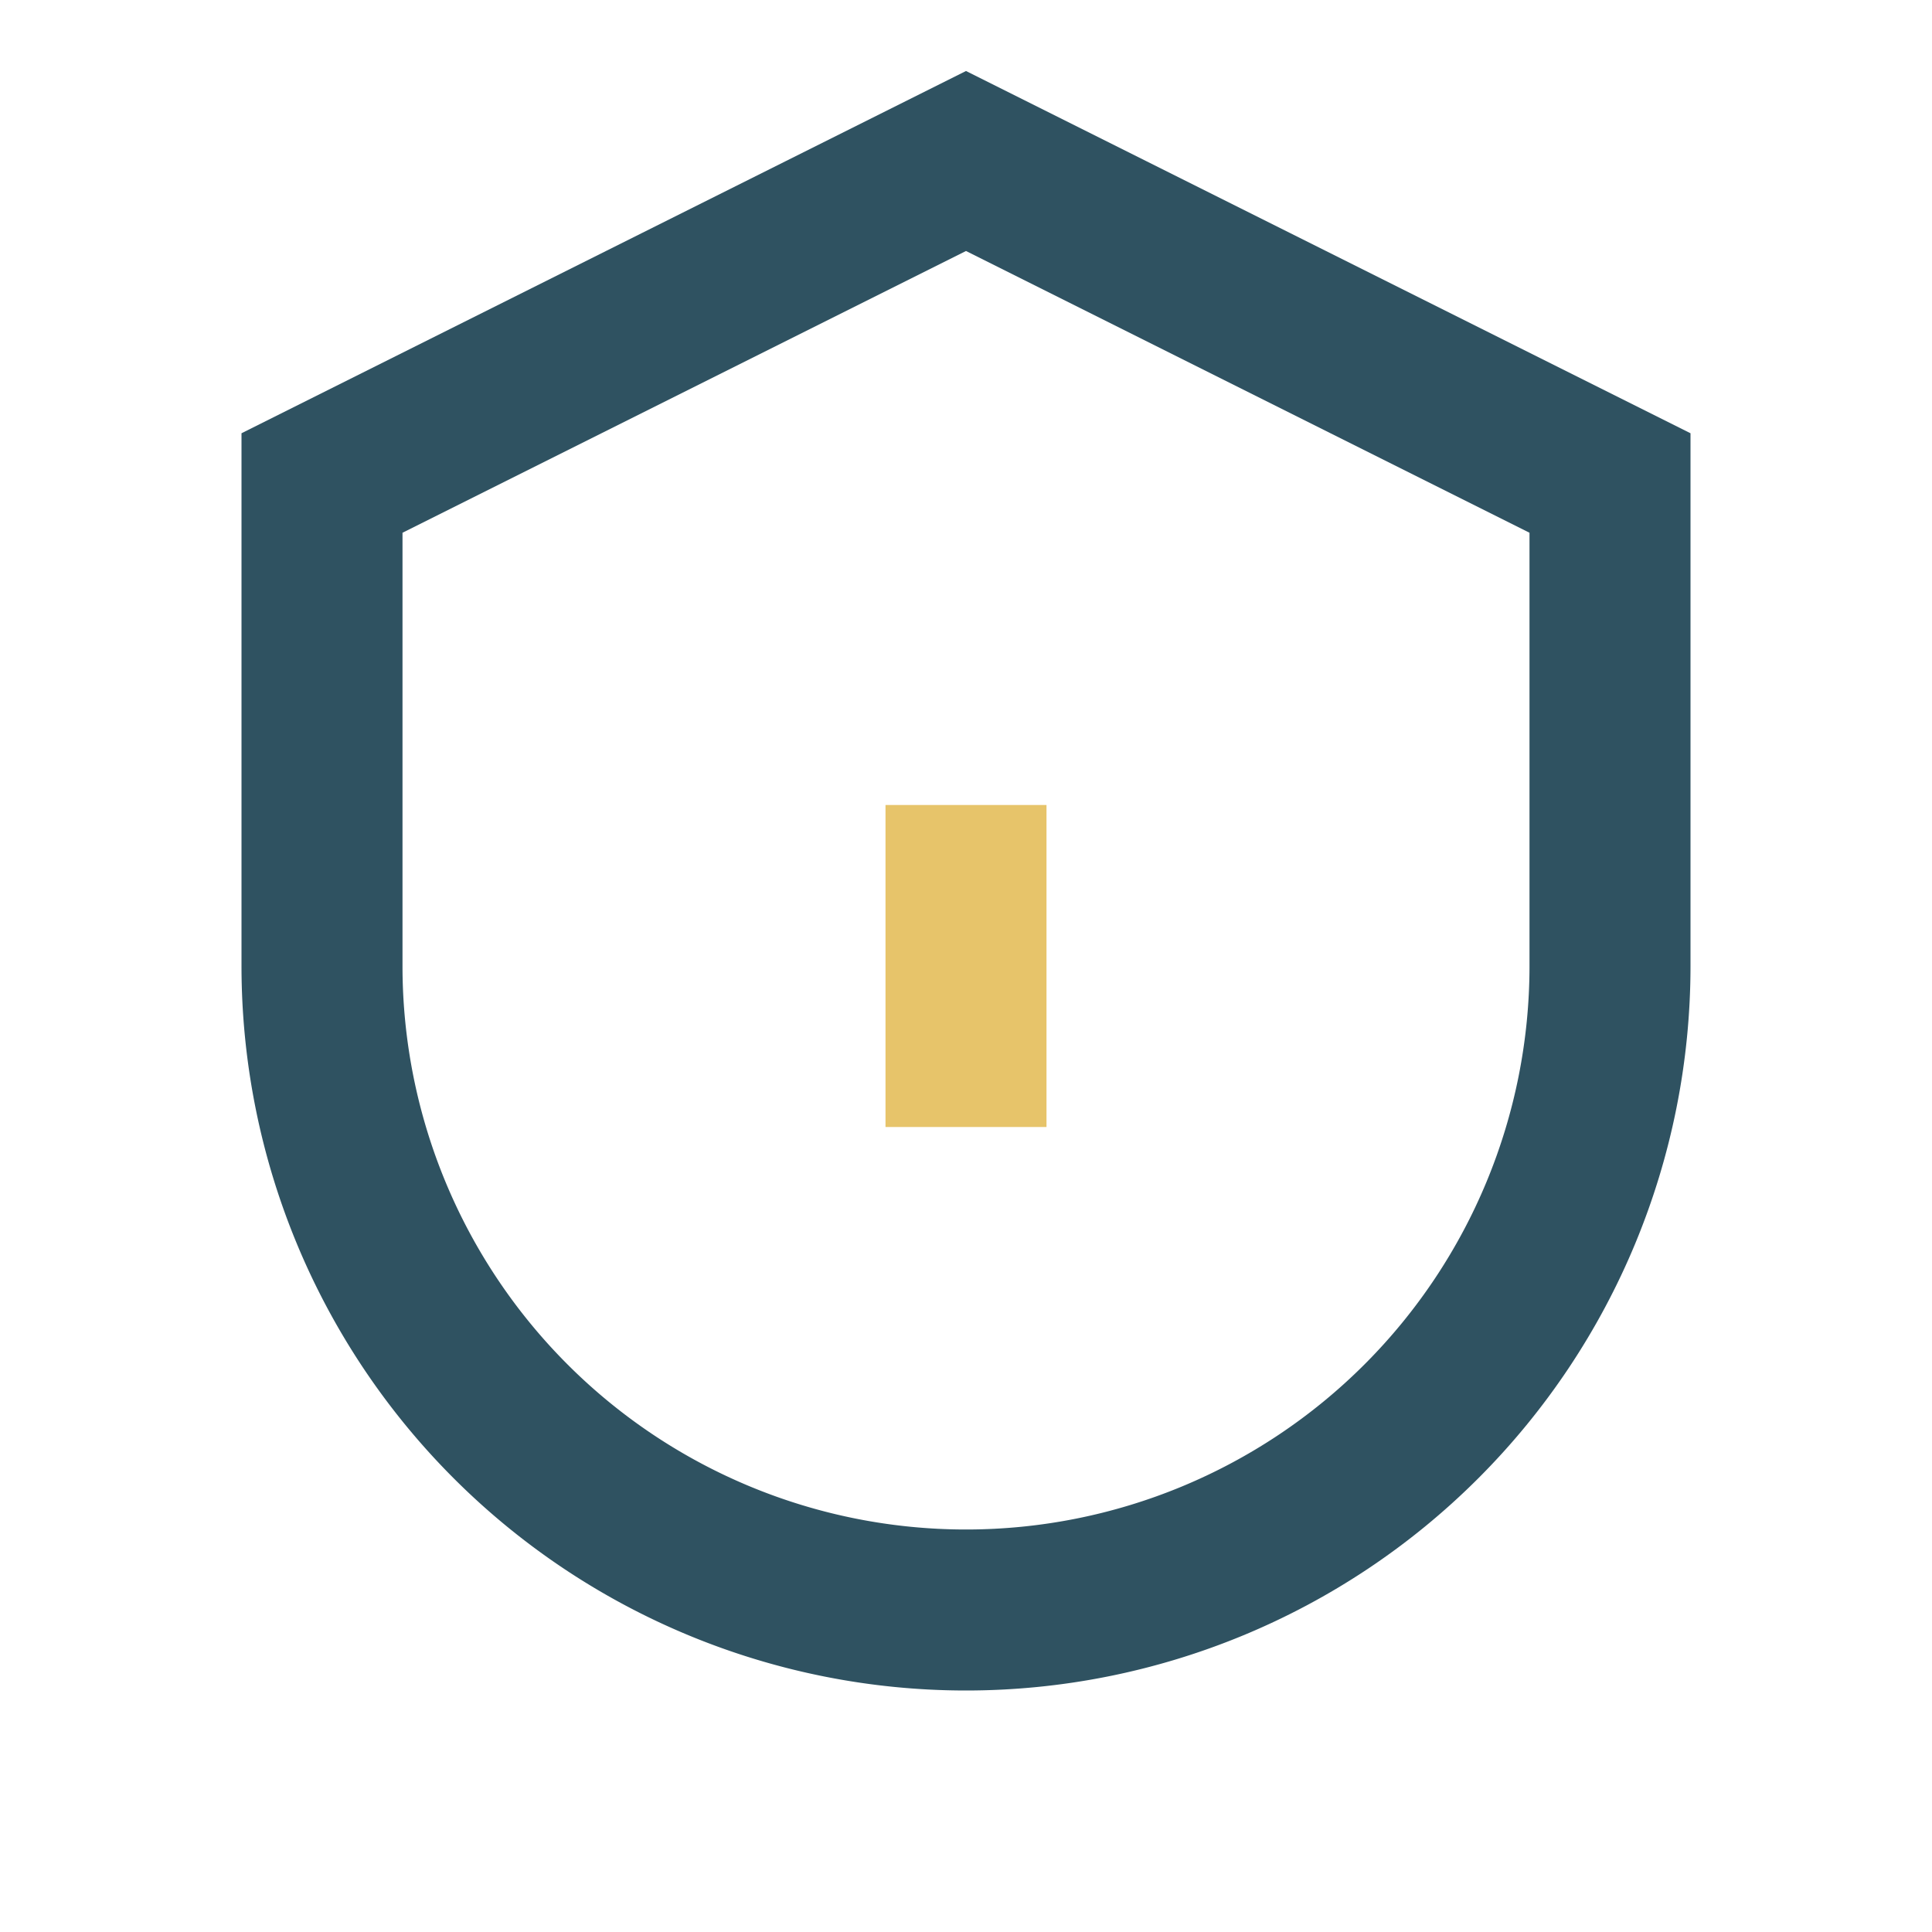 <?xml version="1.0" encoding="UTF-8"?>
<svg xmlns="http://www.w3.org/2000/svg" width="24" height="24" viewBox="0 0 24 24"><path d="M12 2l8 4v6a8 8 0 0 1-16 0V6z" fill="none" stroke="#2F5261" stroke-width="2"/><path d="M12 10v4" stroke="#E7C46A" stroke-width="2"/></svg>